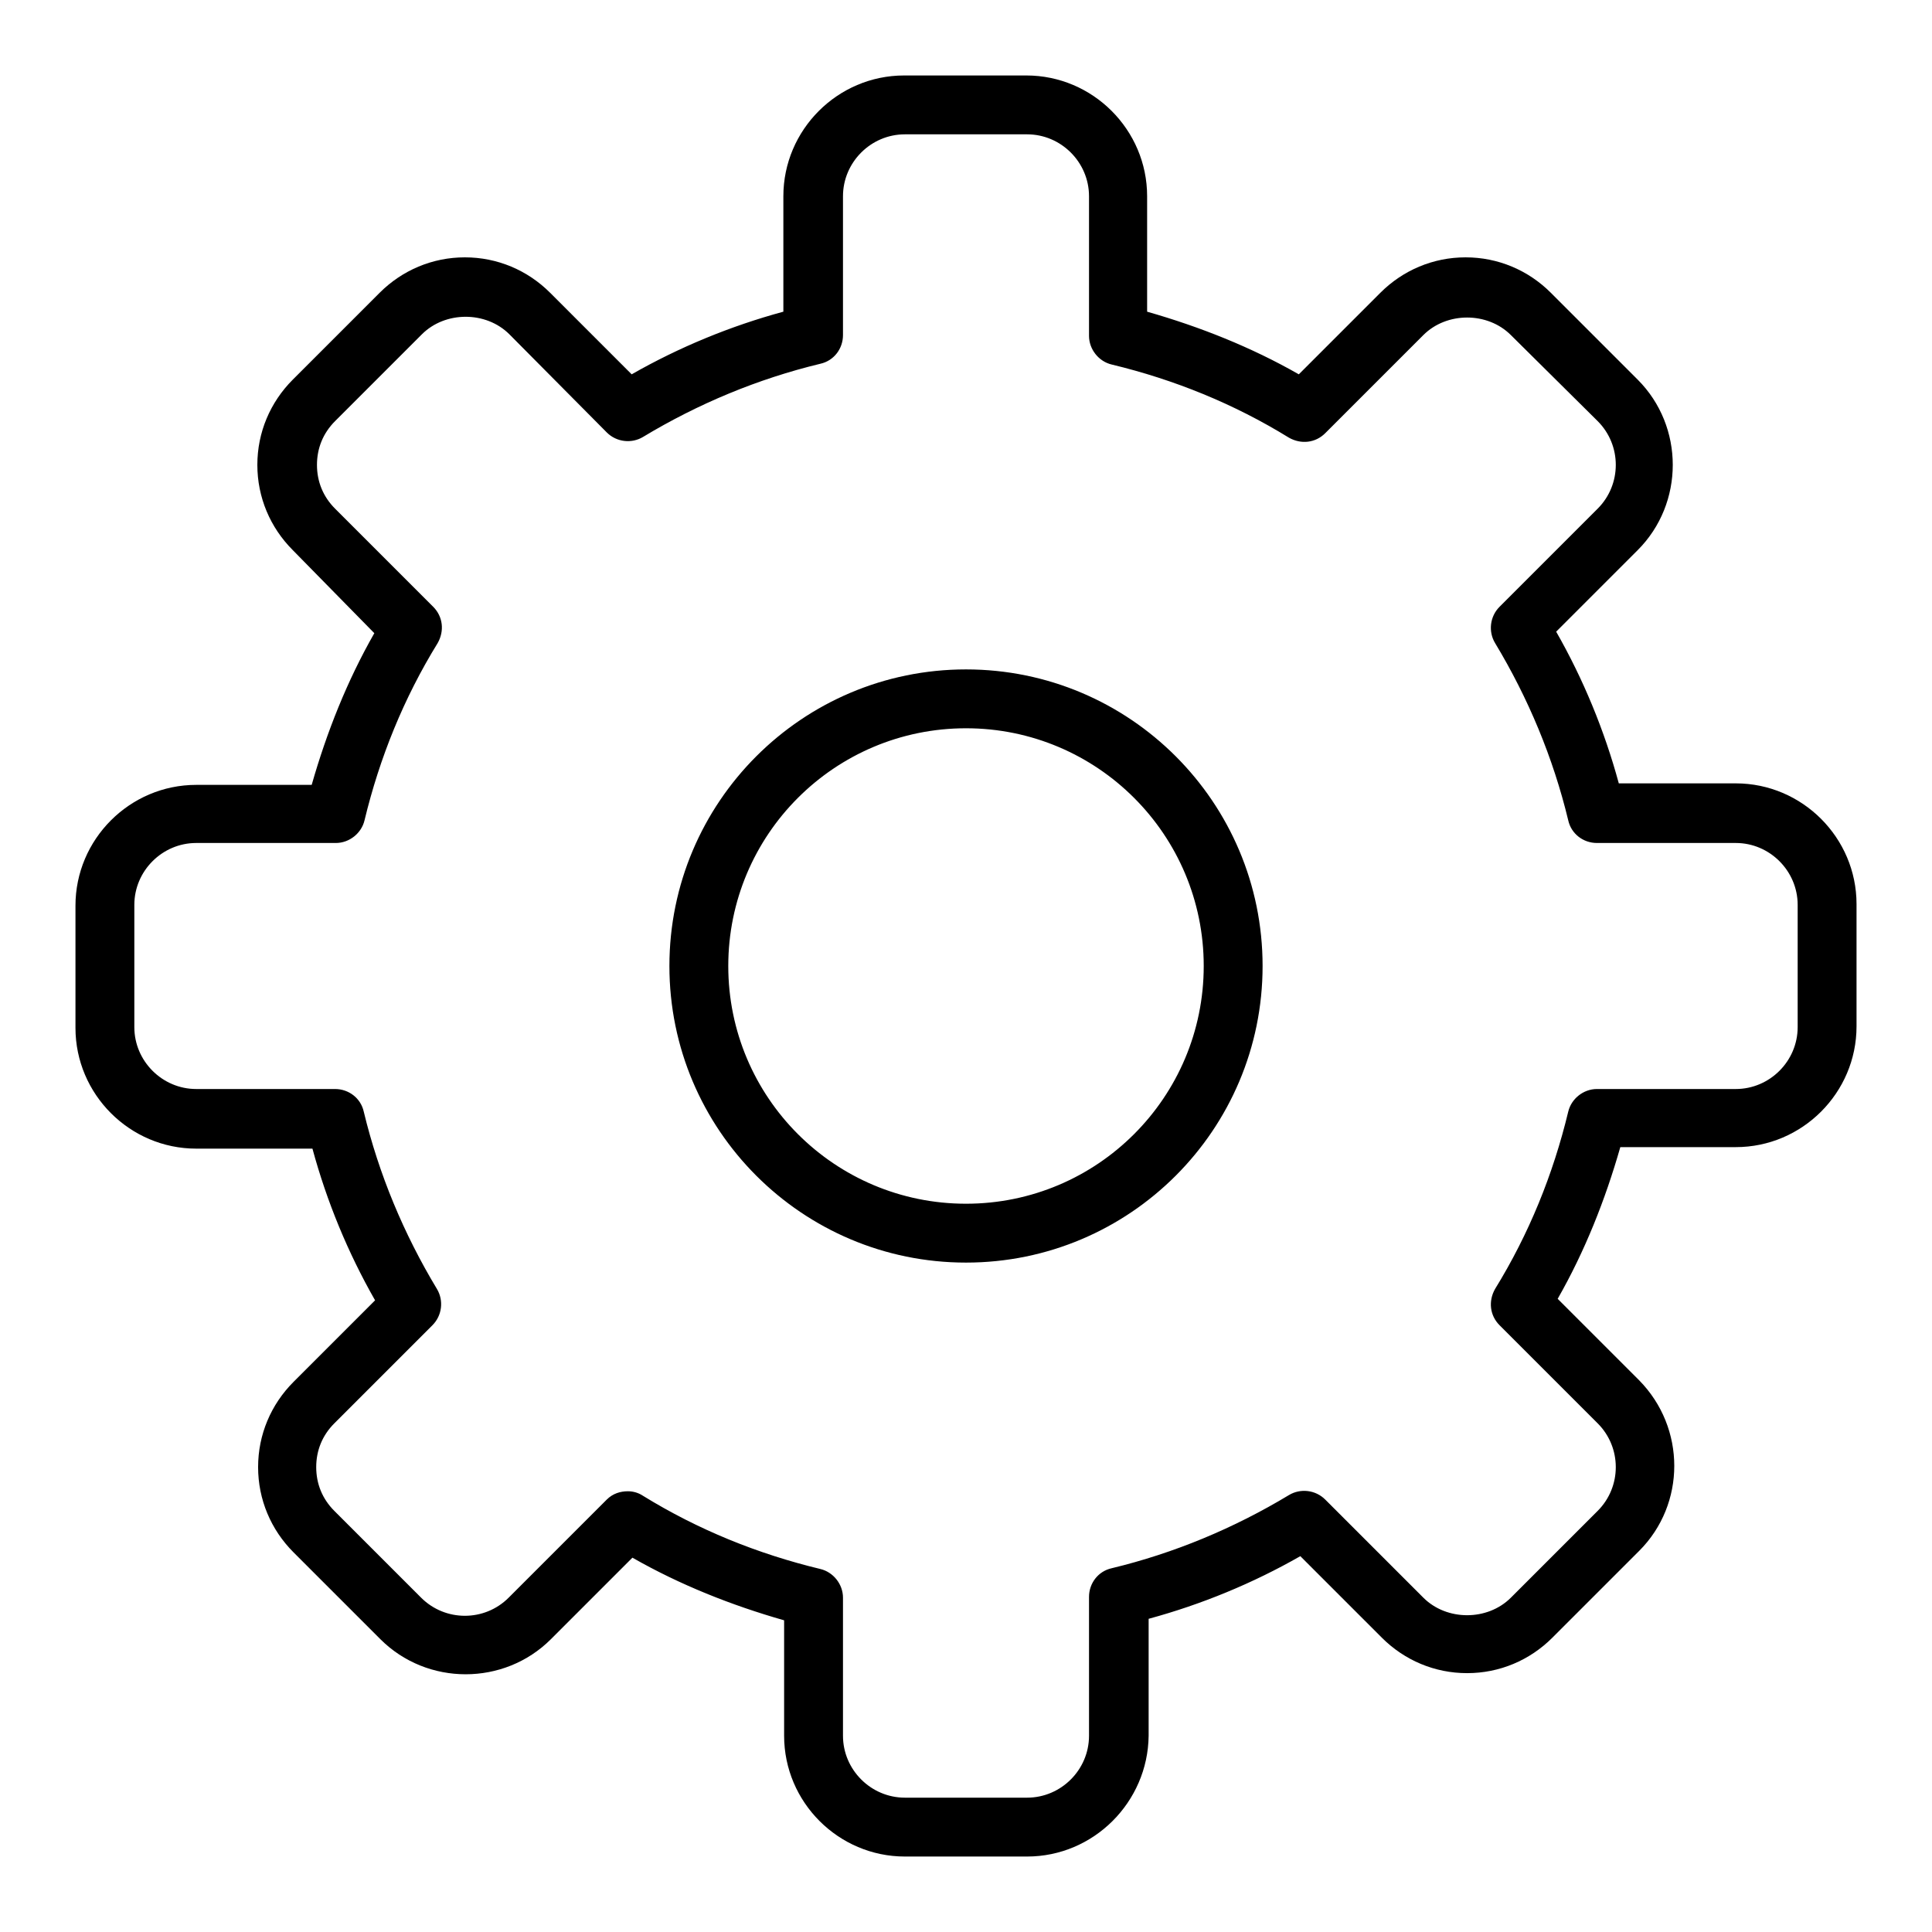 <?xml version="1.0" encoding="utf-8"?>
<!-- Svg Vector Icons : http://www.onlinewebfonts.com/icon -->
<!DOCTYPE svg PUBLIC "-//W3C//DTD SVG 1.1//EN" "http://www.w3.org/Graphics/SVG/1.1/DTD/svg11.dtd">
<svg version="1.1" xmlns="http://www.w3.org/2000/svg" xmlns:xlink="http://www.w3.org/1999/xlink" x="0px" y="0px" viewBox="0 0 256 256" enable-background="new 0 0 256 256" xml:space="preserve">
<g> <path fill="#000000" d="M136.1,246h-16.2c-8.8,0-16-7.2-16-16v-15.3c-7-2-13.8-4.7-20.1-8.3L73,217.2c-6.2,6.2-16.4,6.2-22.6,0 l-11.5-11.5c-3-3-4.7-7-4.7-11.3c0-4.3,1.7-8.3,4.7-11.3l10.8-10.8c-3.6-6.3-6.4-13.1-8.3-20.1H26c-8.8,0-16-7.2-16-16v-16.2 c0-8.8,7.2-16,16-16h15.3c2-7,4.7-13.8,8.3-20.1L38.8,72.9c-3-3-4.7-7-4.7-11.3c0-4.3,1.7-8.3,4.7-11.3l11.5-11.5 c3-3,7-4.7,11.3-4.7c4.3,0,8.3,1.7,11.3,4.7l10.8,10.8c6.3-3.6,13.1-6.4,20.1-8.3V26c0-8.8,7.2-16,16-16h16.2c8.8,0,16,7.2,16,16 v15.3c7,2,13.8,4.7,20.1,8.3l10.8-10.8c3-3,7-4.7,11.3-4.7c4.3,0,8.3,1.7,11.3,4.7l11.5,11.5c6.2,6.2,6.2,16.4,0,22.6l-10.8,10.8 c3.6,6.3,6.4,13.1,8.3,20.1H230c8.8,0,16,7.2,16,16v16.2c0,8.8-7.2,16-16,16h-15.3c-2,7-4.7,13.8-8.3,20.1l10.8,10.8 c6.2,6.3,6.2,16.4,0,22.6l-11.5,11.5c-3,3-7,4.7-11.3,4.7c-4.3,0-8.3-1.7-11.3-4.7l-10.8-10.8c-6.3,3.6-13.1,6.4-20.1,8.3V230 C152.1,238.8,144.9,246,136.1,246z M83.2,197.6c0.7,0,1.4,0.2,2,0.6c7.3,4.5,15.2,7.7,23.5,9.7c1.7,0.4,3,2,3,3.8V230 c0,4.5,3.7,8.2,8.2,8.2h16.2c4.5,0,8.2-3.7,8.2-8.2v-18.4c0-1.8,1.2-3.4,3-3.8c8.3-2,16.2-5.3,23.5-9.7c1.5-0.9,3.5-0.7,4.8,0.6 l13,13c3.1,3.1,8.5,3.1,11.6,0l11.5-11.5c3.2-3.2,3.2-8.4,0-11.6l-13-13c-1.3-1.3-1.5-3.2-0.6-4.8c4.5-7.3,7.7-15.2,9.7-23.5 c0.4-1.7,2-3,3.8-3H230c4.5,0,8.2-3.7,8.2-8.2v-16.2c0-4.5-3.7-8.2-8.2-8.2h-18.4c-1.8,0-3.4-1.2-3.8-3c-2-8.3-5.3-16.2-9.7-23.5 c-0.9-1.5-0.7-3.5,0.6-4.8l13-13c3.2-3.2,3.2-8.4,0-11.6l-11.5-11.4c-3.1-3.1-8.5-3.1-11.6,0l-13,13c-1.3,1.3-3.2,1.5-4.8,0.6 c-7.3-4.5-15.2-7.7-23.5-9.7c-1.7-0.4-3-2-3-3.8V26c0-4.5-3.7-8.2-8.2-8.2h-16.2c-4.5,0-8.2,3.7-8.2,8.2v18.4c0,1.8-1.2,3.4-3,3.8 c-8.3,2-16.2,5.3-23.5,9.7c-1.5,0.9-3.5,0.7-4.8-0.6l-12.9-13c-3.1-3.1-8.5-3.1-11.6,0L44.4,55.8c-1.6,1.6-2.4,3.6-2.4,5.8 s0.8,4.2,2.4,5.8l13,13c1.3,1.3,1.5,3.2,0.6,4.8c-4.5,7.3-7.7,15.2-9.7,23.5c-0.4,1.7-2,3-3.8,3H26c-4.5,0-8.2,3.7-8.2,8.2v16.2 c0,4.5,3.7,8.2,8.2,8.2h18.4c1.8,0,3.4,1.2,3.8,3c2,8.3,5.3,16.2,9.7,23.5c0.9,1.5,0.7,3.5-0.6,4.8l-13,13 c-1.6,1.6-2.4,3.6-2.4,5.8s0.8,4.2,2.4,5.8l11.5,11.5c3.2,3.2,8.4,3.2,11.6,0l13-13C81.2,197.9,82.2,197.6,83.2,197.6L83.2,197.6z  M128,167.3c-21.7,0-39.3-17.6-39.3-39.3c0-21.7,17.6-39.3,39.3-39.3c21.7,0,39.3,17.6,39.3,39.3 C167.3,149.7,149.7,167.3,128,167.3z M128,96.5c-17.4,0-31.5,14.1-31.5,31.5c0,17.4,14.1,31.5,31.5,31.5s31.5-14.1,31.5-31.5 C159.5,110.6,145.4,96.5,128,96.5z"/></g>
</svg>